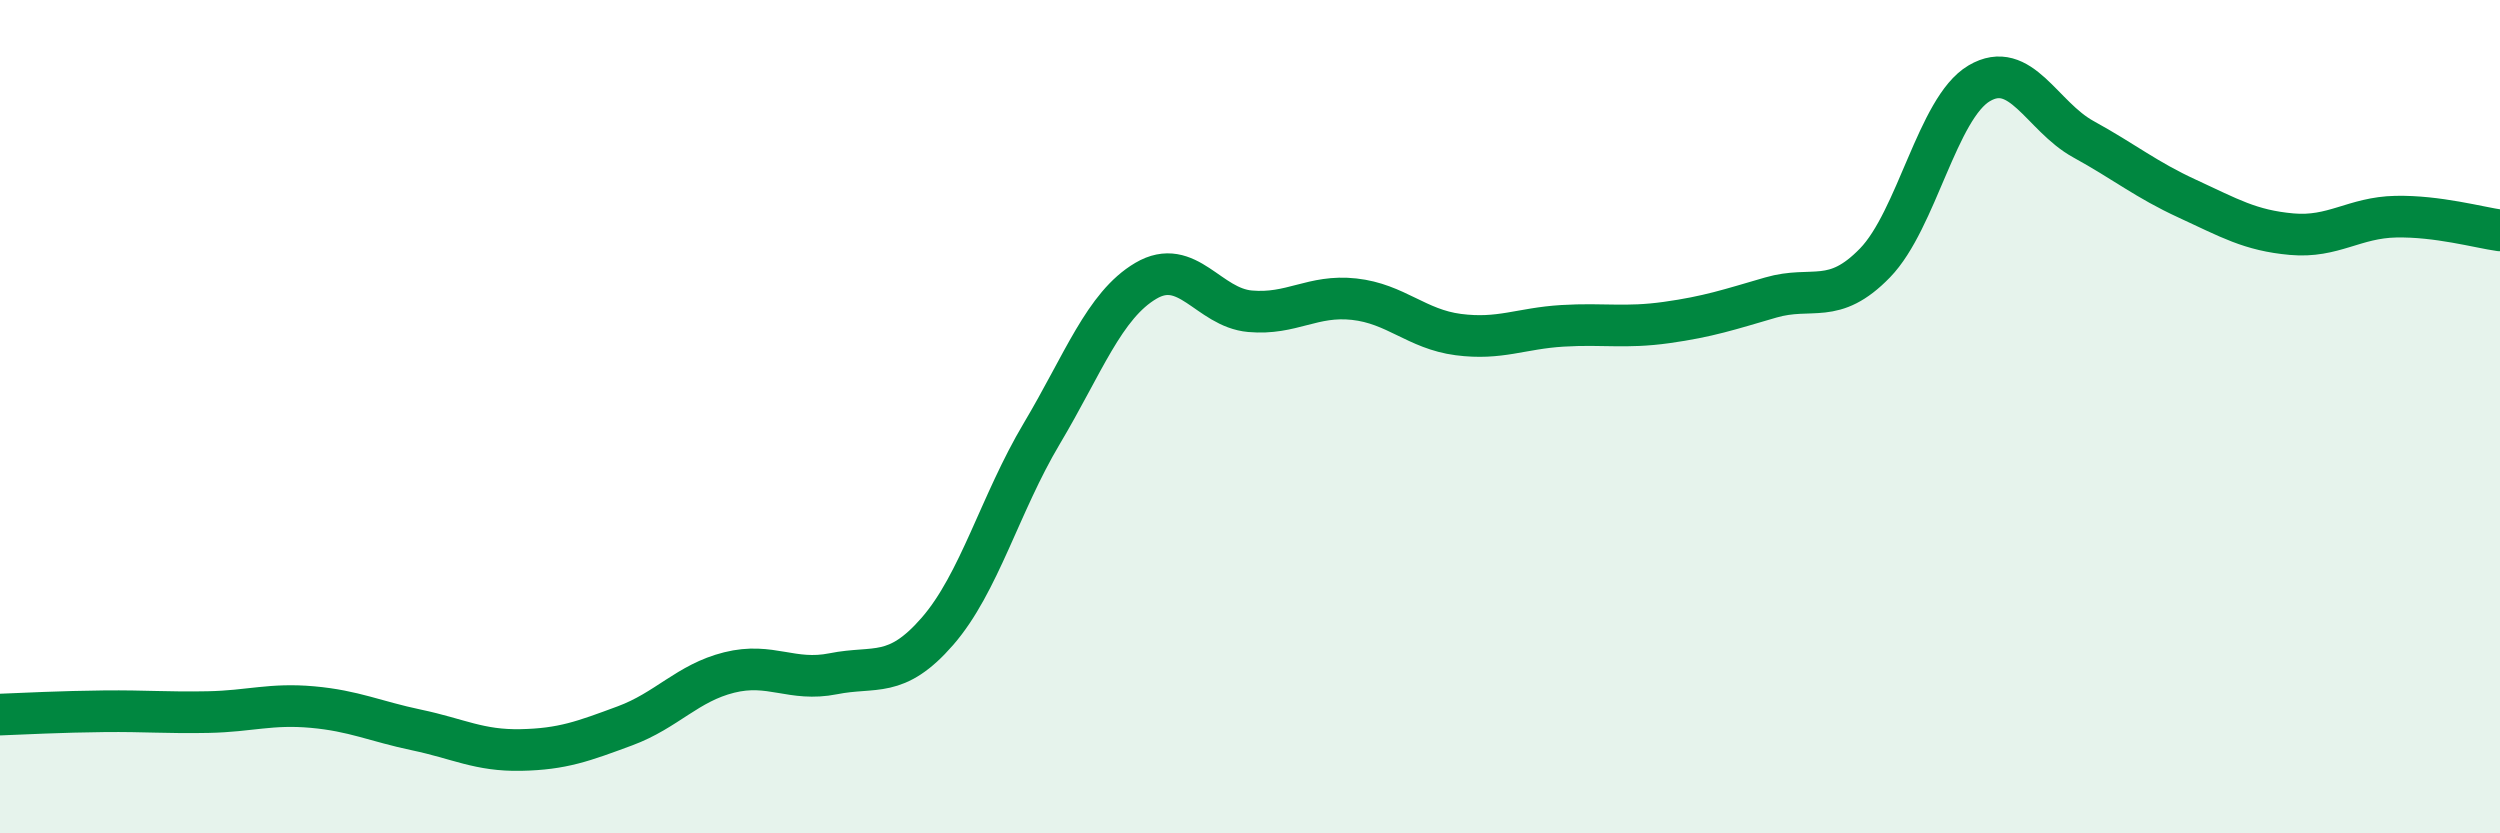 
    <svg width="60" height="20" viewBox="0 0 60 20" xmlns="http://www.w3.org/2000/svg">
      <path
        d="M 0,17.15 C 0.5,17.13 1.5,17.08 2.5,17.07 C 3.5,17.06 4,17.11 5,17.09 C 6,17.07 6.5,16.88 7.5,16.97 C 8.5,17.06 9,17.31 10,17.52 C 11,17.73 11.5,18.02 12.5,18 C 13.5,17.98 14,17.79 15,17.42 C 16,17.05 16.5,16.39 17.5,16.14 C 18.5,15.89 19,16.37 20,16.17 C 21,15.97 21.5,16.3 22.5,15.15 C 23.5,14 24,12.09 25,10.41 C 26,8.73 26.5,7.33 27.5,6.74 C 28.5,6.15 29,7.38 30,7.47 C 31,7.56 31.5,7.07 32.5,7.18 C 33.5,7.29 34,7.9 35,8.03 C 36,8.16 36.5,7.88 37.5,7.82 C 38.5,7.76 39,7.88 40,7.74 C 41,7.6 41.5,7.43 42.5,7.14 C 43.5,6.85 44,7.34 45,6.31 C 46,5.28 46.5,2.59 47.5,2 C 48.5,1.41 49,2.79 50,3.34 C 51,3.89 51.5,4.31 52.5,4.77 C 53.5,5.23 54,5.53 55,5.62 C 56,5.71 56.5,5.22 57.5,5.2 C 58.5,5.18 59.5,5.46 60,5.53L60 20L0 20Z"
        fill="#008740"
        opacity="0.1"
        stroke-linecap="round"
        stroke-linejoin="round"
      />
      <path
        d="M 0,17.15 C 0.5,17.13 1.5,17.08 2.5,17.07 C 3.5,17.06 4,17.11 5,17.09 C 6,17.07 6.5,16.88 7.5,16.97 C 8.5,17.06 9,17.31 10,17.52 C 11,17.73 11.5,18.02 12.5,18 C 13.5,17.98 14,17.79 15,17.42 C 16,17.05 16.5,16.39 17.5,16.14 C 18.5,15.89 19,16.37 20,16.17 C 21,15.97 21.5,16.3 22.5,15.15 C 23.5,14 24,12.09 25,10.41 C 26,8.73 26.5,7.33 27.5,6.74 C 28.5,6.15 29,7.38 30,7.47 C 31,7.56 31.5,7.07 32.5,7.18 C 33.5,7.29 34,7.9 35,8.03 C 36,8.16 36.5,7.88 37.5,7.82 C 38.5,7.76 39,7.88 40,7.74 C 41,7.6 41.5,7.43 42.5,7.14 C 43.5,6.85 44,7.34 45,6.31 C 46,5.28 46.5,2.59 47.5,2 C 48.5,1.41 49,2.79 50,3.34 C 51,3.89 51.5,4.31 52.5,4.77 C 53.5,5.23 54,5.53 55,5.62 C 56,5.71 56.5,5.22 57.5,5.2 C 58.5,5.18 59.5,5.46 60,5.53"
        stroke="#008740"
        stroke-width="1"
        fill="none"
        stroke-linecap="round"
        stroke-linejoin="round"
      />
    </svg>
  